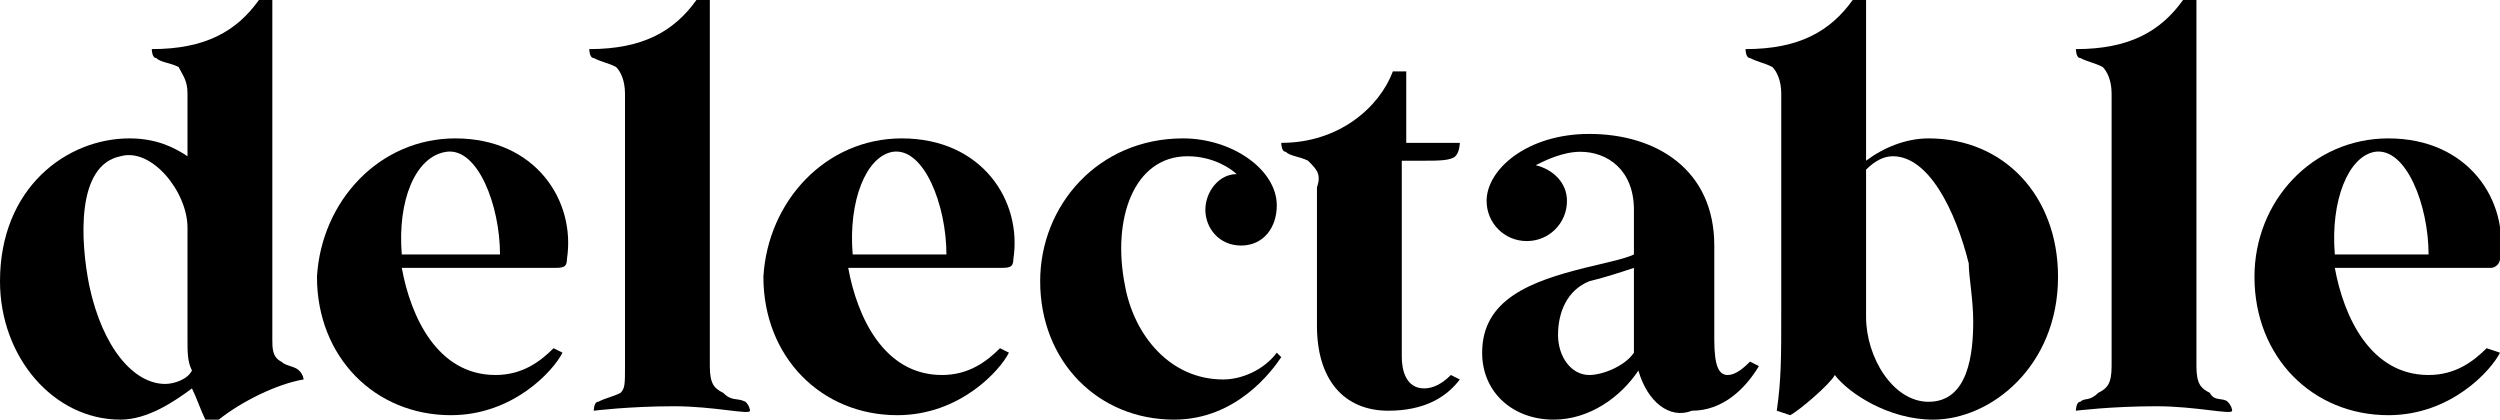 <?xml version="1.0" encoding="utf-8"?>
<!-- Generator: Adobe Illustrator 28.0.0, SVG Export Plug-In . SVG Version: 6.00 Build 0)  -->
<svg version="1.1" id="Layer_1" xmlns="http://www.w3.org/2000/svg" xmlns:xlink="http://www.w3.org/1999/xlink" x="0px" y="0px"
	 viewBox="0 0 56 9.4" style="enable-background:new 0 0 56 9.4;" xml:space="preserve">
<g>
	<path d="M6.3,8.1c0.1,0.1,0.3,0.1,0.4,0.2c0.1,0.1,0.1,0.2,0.1,0.2C6.2,8.6,5.4,9,4.9,9.4H4.6C4.5,9.2,4.4,8.9,4.3,8.7
		C3.9,9,3.3,9.4,2.7,9.4C1.2,9.4,0,8,0,6.3c0-2.1,1.5-3.2,2.9-3.2c0.6,0,1,0.2,1.3,0.4V2.1c0-0.3-0.1-0.4-0.2-0.6
		C3.8,1.4,3.6,1.4,3.5,1.3c-0.1,0-0.1-0.2-0.1-0.2c1.2,0,1.9-0.4,2.4-1.1h0.3c0,0.6,0,1.3,0,2.1c0,1.3,0,3.2,0,5.5
		C6.1,7.8,6.1,8,6.3,8.1z M4.2,7.6V5.1c0-0.8-0.8-1.8-1.5-1.6C1.7,3.7,1.8,5.4,2,6.4c0.3,1.4,1,2.2,1.7,2.2c0.2,0,0.5-0.1,0.6-0.3
		C4.2,8.1,4.2,7.9,4.2,7.6z"/>
	<path d="M10.2,3.1c1.8,0,2.7,1.4,2.5,2.7c0,0.2-0.1,0.2-0.3,0.2H9c0.2,1.1,0.8,2.4,2.1,2.4c0.6,0,1-0.3,1.3-0.6l0.2,0.1
		c-0.2,0.4-1.1,1.4-2.5,1.4c-1.7,0-3-1.3-3-3.1C7.2,4.5,8.5,3.1,10.2,3.1z M11.2,5.7c0-1.1-0.5-2.4-1.2-2.3C9.3,3.5,8.9,4.5,9,5.7
		H11.2z"/>
	<path d="M13.8,1.5c-0.2-0.1-0.3-0.1-0.5-0.2c-0.1,0-0.1-0.2-0.1-0.2c1.2,0,1.9-0.4,2.4-1.1h0.3v8.2c0,0.4,0.1,0.5,0.3,0.6
		C16.4,9,16.5,8.9,16.7,9c0.1,0.1,0.1,0.2,0.1,0.2c0,0.1-0.8-0.1-1.7-0.1c-1,0-1.8,0.1-1.8,0.1c0,0,0-0.2,0.1-0.2
		c0.2-0.1,0.3-0.1,0.5-0.2C14,8.7,14,8.6,14,8.2V2.1C14,1.8,13.9,1.6,13.8,1.5z"/>
	<path d="M20.2,3.1c1.8,0,2.7,1.4,2.5,2.7c0,0.2-0.1,0.2-0.3,0.2H19c0.2,1.1,0.8,2.4,2.1,2.4c0.6,0,1-0.3,1.3-0.6l0.2,0.1
		c-0.2,0.4-1.1,1.4-2.5,1.4c-1.7,0-3-1.3-3-3.1C17.2,4.5,18.5,3.1,20.2,3.1z M21.2,5.7c0-1.1-0.5-2.4-1.2-2.3
		c-0.6,0.1-1,1.1-0.9,2.3H21.2z"/>
	<path d="M26.5,3.1c1.1,0,2.1,0.7,2.1,1.5c0,0.5-0.3,0.9-0.8,0.9c-0.5,0-0.8-0.4-0.8-0.8c0-0.4,0.3-0.8,0.7-0.8
		c-0.1-0.1-0.5-0.4-1.1-0.4c-1.2,0-1.7,1.4-1.4,2.9c0.2,1.1,1,2.1,2.2,2.1c0.4,0,0.9-0.2,1.2-0.6L28.7,8c-0.2,0.3-1,1.4-2.4,1.4
		c-1.7,0-3-1.3-3-3.1C23.3,4.6,24.6,3.1,26.5,3.1z"/>
	<path d="M29.3,3.6c-0.2-0.1-0.4-0.1-0.5-0.2c-0.1,0-0.1-0.2-0.1-0.2c1.3,0,2.2-0.8,2.5-1.6h0.3v1.6h1.2c0,0,0,0.2-0.1,0.3
		c-0.1,0.1-0.4,0.1-0.7,0.1h-0.5V8c0,0.3,0.1,0.7,0.5,0.7c0.2,0,0.4-0.1,0.6-0.3l0.2,0.1c-0.3,0.4-0.8,0.7-1.6,0.7
		c-1,0-1.6-0.7-1.6-1.9V4.2C29.6,3.9,29.5,3.8,29.3,3.6z"/>
	<path d="M36.7,8.3c-0.4,0.6-1.1,1.1-1.9,1.1c-0.9,0-1.6-0.6-1.6-1.5c0-1.2,1.1-1.6,2.3-1.9c0.4-0.1,0.9-0.2,1.1-0.3v-1
		c0-0.9-0.6-1.3-1.2-1.3c-0.4,0-0.8,0.2-1,0.3c0.4,0.1,0.7,0.4,0.7,0.8c0,0.5-0.4,0.9-0.9,0.9s-0.9-0.4-0.9-0.9
		c0-0.7,0.9-1.5,2.3-1.5c1.5,0,2.8,0.8,2.8,2.5v2.1c0,0.6,0.1,0.8,0.3,0.8c0.2,0,0.4-0.2,0.5-0.3l0.2,0.1c-0.3,0.5-0.8,1-1.5,1
		C37.4,9.4,36.9,9,36.7,8.3z M36.6,7.6V6c-0.3,0.1-0.6,0.2-1,0.3c-0.5,0.2-0.7,0.7-0.7,1.2c0,0.5,0.3,0.9,0.7,0.9
		c0.3,0,0.8-0.2,1-0.5C36.6,7.8,36.6,7.7,36.6,7.6z"/>
	<path d="M41.8,3.6c0.4-0.3,0.9-0.5,1.4-0.5c1.7,0,2.9,1.3,2.9,3.1c0,2-1.5,3.2-2.8,3.2c-1,0-1.9-0.6-2.2-1c-0.1,0.2-0.8,0.8-1,0.9
		l-0.3-0.1C39.9,8.5,39.9,8,39.9,7V2.1c0-0.3-0.1-0.5-0.2-0.6c-0.2-0.1-0.3-0.1-0.5-0.2c-0.1,0-0.1-0.2-0.1-0.2
		c1.2,0,1.9-0.4,2.4-1.1h0.3V3.6z M41.8,7.1C41.8,8,42.4,9,43.2,9c0.9,0,1-1.1,1-1.8c0-0.5-0.1-1-0.1-1.3c-0.3-1.2-0.9-2.4-1.7-2.4
		c-0.2,0-0.4,0.1-0.6,0.3V7.1z"/>
	<path d="M47.1,1.5c-0.2-0.1-0.3-0.1-0.5-0.2c-0.1,0-0.1-0.2-0.1-0.2c1.2,0,1.9-0.4,2.4-1.1h0.3v8.2c0,0.4,0.1,0.5,0.3,0.6
		C49.6,9,49.8,8.9,49.9,9C50,9.1,50,9.2,50,9.2c0,0.1-0.8-0.1-1.7-0.1c-1,0-1.8,0.1-1.8,0.1c0,0,0-0.2,0.1-0.2
		C46.7,8.9,46.8,9,47,8.8c0.2-0.1,0.3-0.2,0.3-0.6V2.1C47.3,1.8,47.2,1.6,47.1,1.5z"/>
	<path d="M53.5,3.1c1.8,0,2.7,1.4,2.5,2.7C56,5.9,55.9,6,55.8,6h-3.5c0.2,1.1,0.8,2.4,2.1,2.4c0.6,0,1-0.3,1.3-0.6L56,7.9
		c-0.2,0.4-1.1,1.4-2.5,1.4c-1.7,0-3-1.3-3-3.1C50.5,4.5,51.8,3.1,53.5,3.1z M54.4,5.7c0-1.1-0.5-2.4-1.2-2.3
		c-0.6,0.1-1,1.1-0.9,2.3H54.4z"/>
</g>
</svg>
